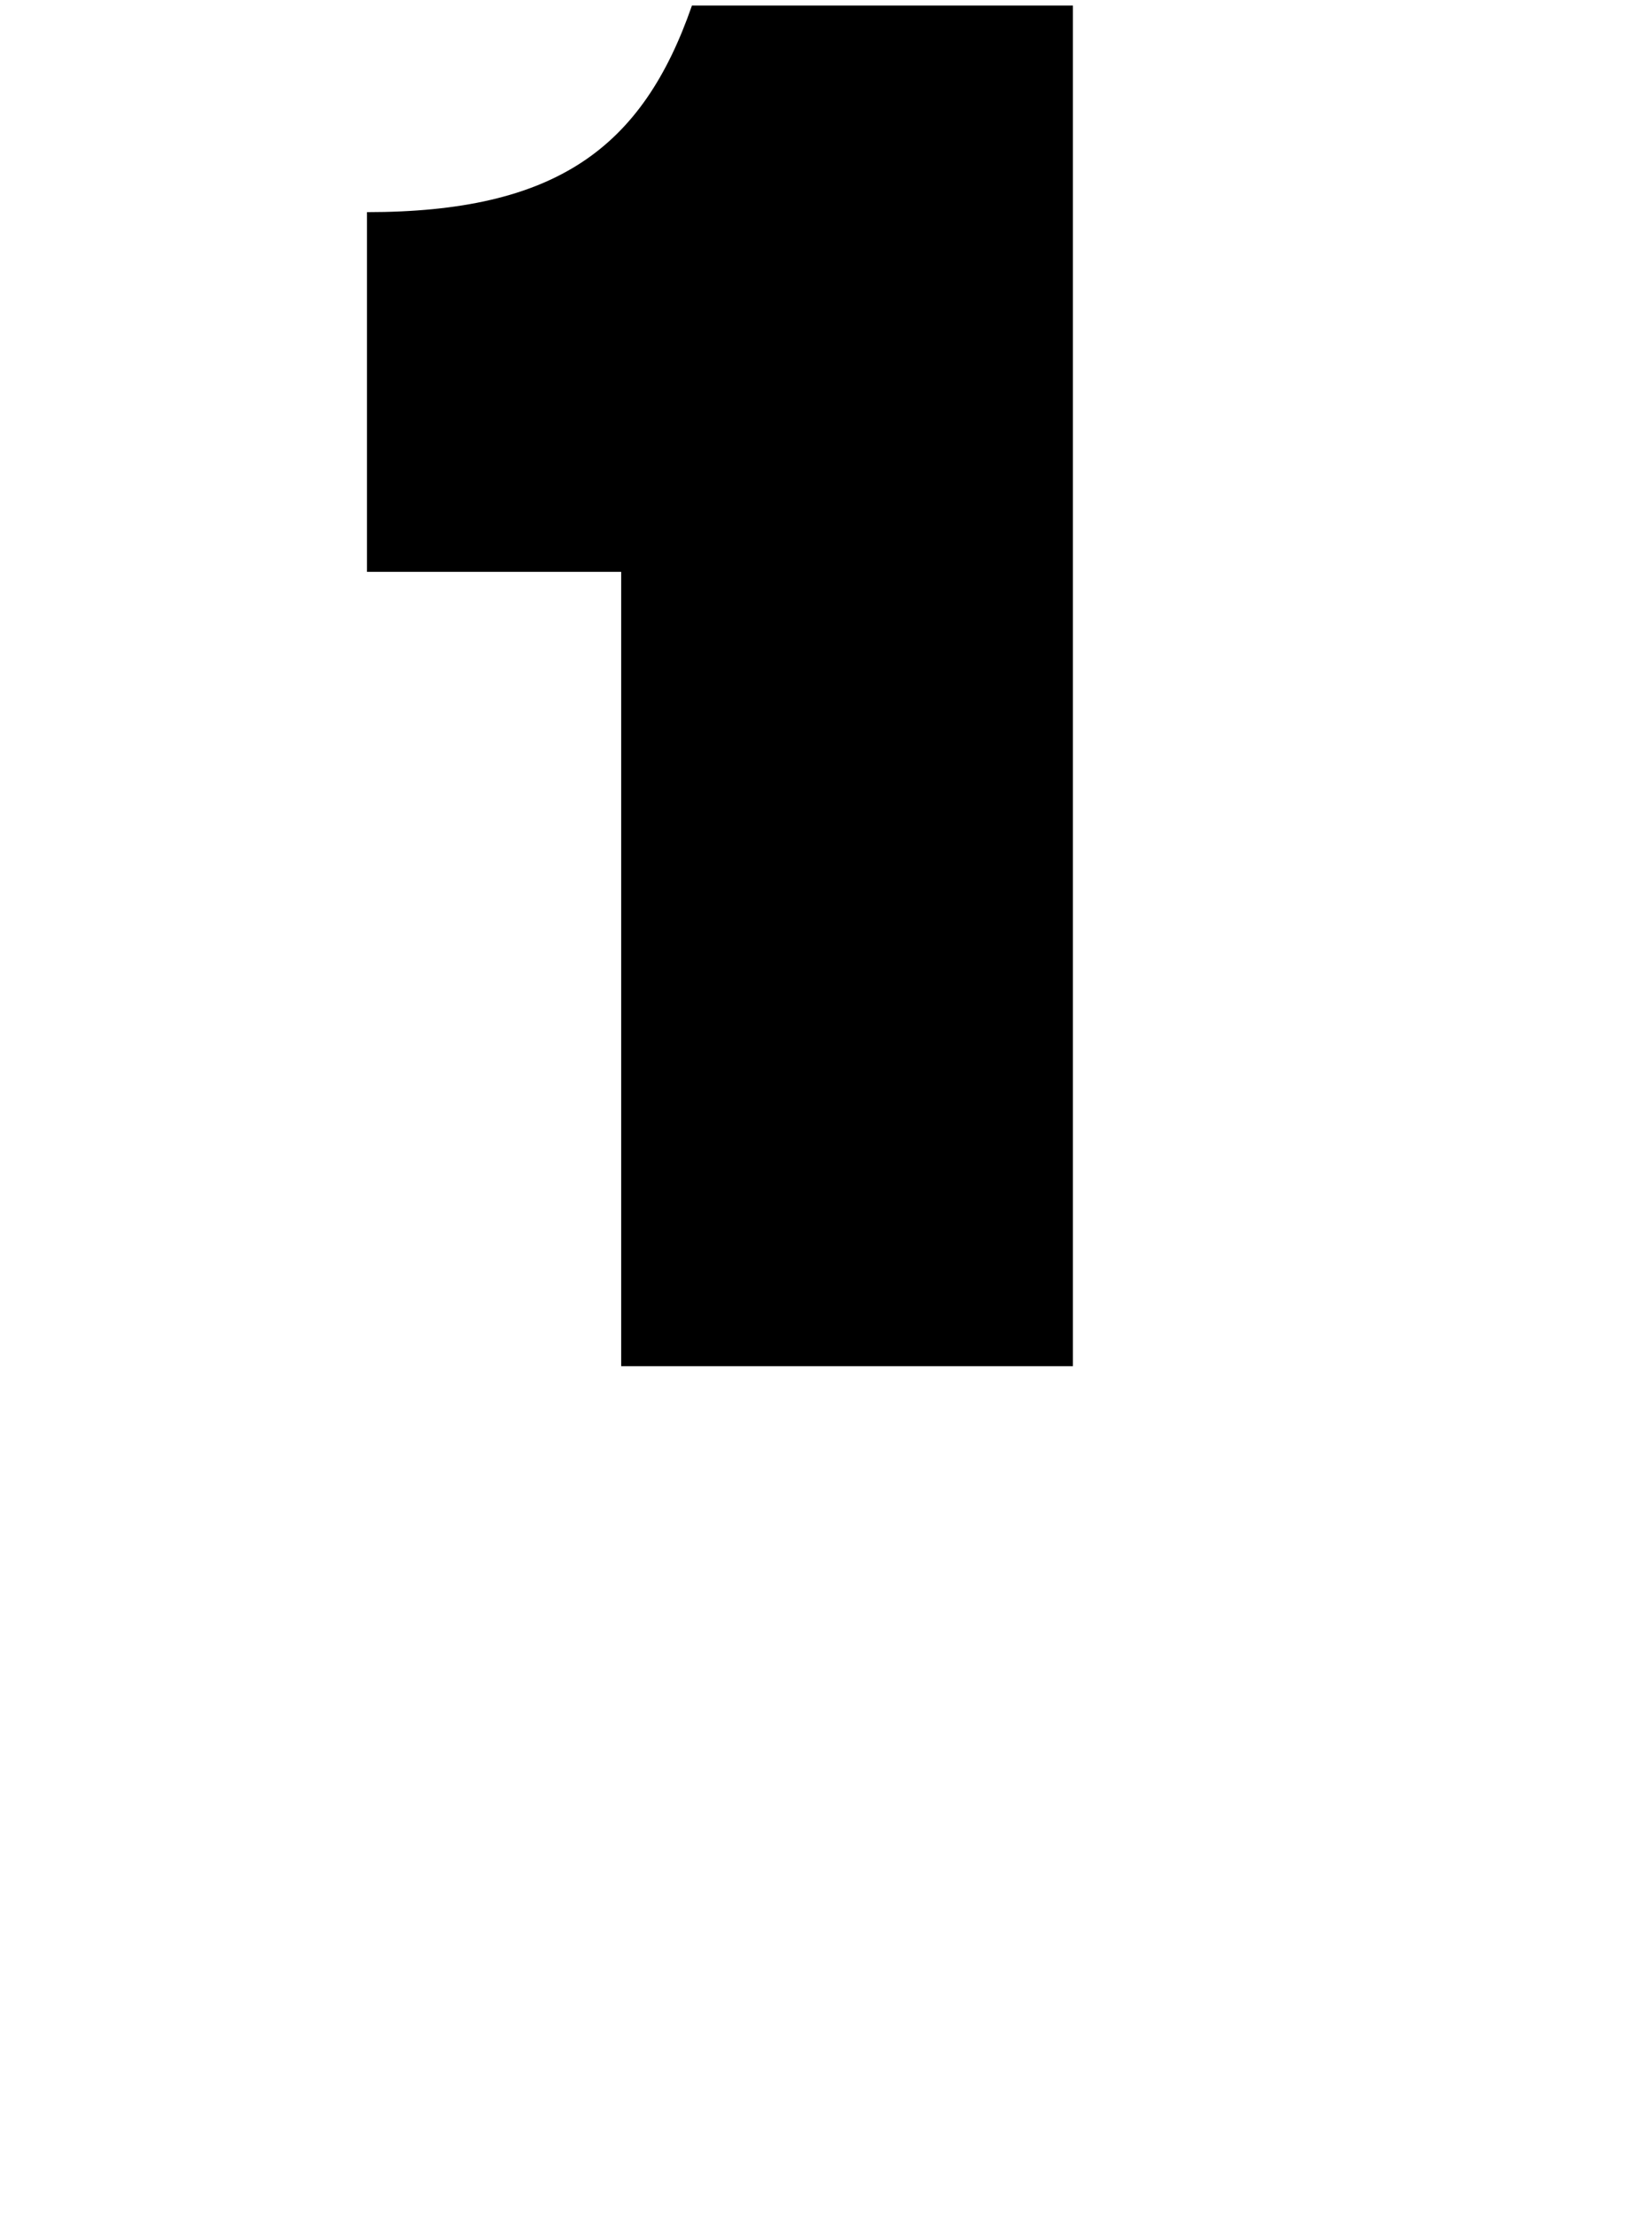 <svg xml:space="preserve" viewBox="0 0 297.04 398.253" xmlns="http://www.w3.org/2000/svg"><path d="M839.801 1148.23h610.669V2986.9H935.461c-66.742-192.43-183.531-279.19-439.367-279.19v-486.09h343.707V1148.23" style="fill:#000;fill-opacity:1;fill-rule:nonzero;stroke:none" transform="matrix(.133 0 0 -.133 0 398.253)"/></svg>

